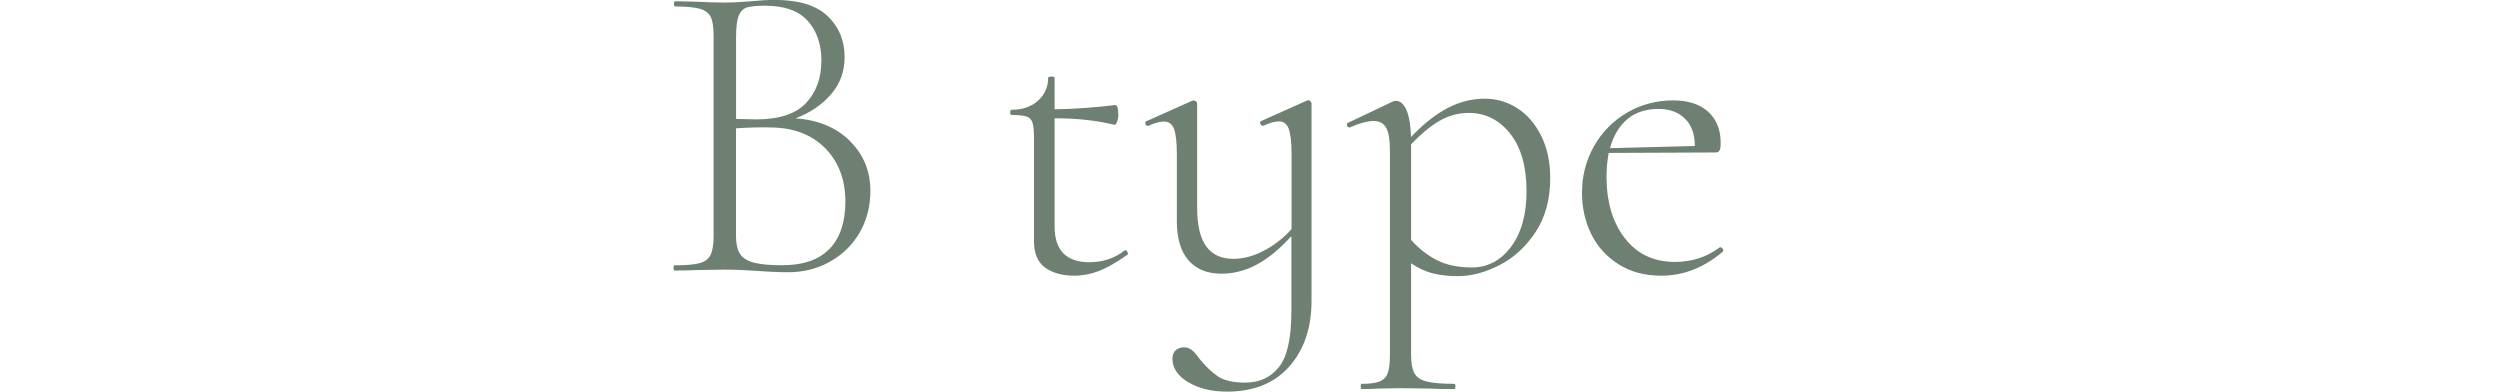 <?xml version="1.0" encoding="UTF-8"?><svg id="_イヤー_1" xmlns="http://www.w3.org/2000/svg" viewBox="0 0 325 51"><defs><style>.cls-1{fill:#6e8071;}</style></defs><path class="cls-1" d="M110.46,18.31c1.79,1.76,2.69,3.92,2.69,6.5,0,2.02-.47,3.83-1.4,5.43-.93,1.61-2.22,2.87-3.86,3.78-1.64,.92-3.45,1.37-5.43,1.37-1.27,0-2.61-.06-4.03-.17-.52-.04-1.14-.07-1.85-.11-.71-.04-1.51-.06-2.41-.06l-3.7,.06c-.67,.04-1.61,.06-2.8,.06-.08,0-.11-.11-.11-.34s.04-.34,.11-.34c1.49,0,2.58-.09,3.28-.28,.69-.19,1.17-.55,1.43-1.09,.26-.54,.39-1.37,.39-2.49V4.7c0-1.12-.12-1.94-.36-2.46-.24-.52-.71-.89-1.4-1.09-.69-.2-1.76-.31-3.22-.31-.11,0-.17-.11-.17-.34s.06-.34,.17-.34l2.69,.06c1.49,.08,2.72,.11,3.7,.11,.67,0,1.31-.02,1.9-.06,.6-.04,1.12-.07,1.57-.11,1.16-.11,2.18-.17,3.08-.17,3.1,0,5.38,.7,6.86,2.1,1.47,1.4,2.21,3.18,2.21,5.35,0,1.83-.58,3.43-1.74,4.79-1.16,1.36-2.71,2.42-4.65,3.16,2.91,.19,5.26,1.16,7.06,2.91ZM97.14,.95c-.49,.15-.85,.5-1.09,1.06-.24,.56-.36,1.49-.36,2.8V15.46l2.63,.06c2.95,0,5.1-.7,6.44-2.1,1.34-1.4,2.02-3.26,2.02-5.57,0-2.09-.59-3.8-1.76-5.12-1.18-1.32-3.03-1.99-5.57-1.99-1.04,0-1.81,.08-2.3,.22Zm10.72,31.39c1.36-1.44,2.04-3.48,2.04-6.13,0-2.84-.87-5.14-2.6-6.92-1.74-1.77-4.08-2.68-7.03-2.72-1.38-.04-2.91,0-4.59,.11v13.94c0,1.01,.16,1.78,.48,2.32,.32,.54,.9,.93,1.76,1.18,.86,.24,2.11,.36,3.75,.36,2.76,0,4.83-.72,6.19-2.16Z"/><path class="cls-1" d="M146.3,32.54c.11,0,.21,.08,.28,.25,.07,.17,.06,.29-.06,.36-1.38,.97-2.59,1.66-3.64,2.07-1.05,.41-2.13,.62-3.25,.62-1.53,0-2.78-.35-3.75-1.04-.97-.69-1.46-1.84-1.46-3.44v-13.33c0-1.01-.07-1.71-.2-2.1-.13-.39-.38-.65-.76-.78-.37-.13-1.03-.2-1.96-.2-.11,0-.17-.11-.17-.34s.06-.34,.17-.34c1.42,0,2.57-.39,3.44-1.18,.88-.78,1.32-1.77,1.32-2.97,0-.11,.15-.17,.45-.17,.26,0,.39,.06,.39,.17v4.09c2.54-.04,5.17-.22,7.9-.56,.11,0,.21,.12,.28,.36,.07,.24,.11,.55,.11,.92,0,.3-.06,.6-.17,.9-.11,.3-.24,.43-.39,.39-2.24-.56-4.82-.84-7.73-.84v14.06c0,3.1,1.51,4.65,4.54,4.65,1.72,0,3.23-.5,4.54-1.51l.11-.06Z"/><path class="cls-1" d="M170.33,13.16c.11,.08,.17,.17,.17,.28v25.65c0,3.51-.96,6.36-2.88,8.54-1.92,2.18-4.62,3.28-8.09,3.28-2.02,0-3.71-.41-5.07-1.23-1.36-.82-2.04-1.83-2.04-3.02,0-.52,.15-.91,.45-1.15,.3-.24,.65-.36,1.06-.36,.37,0,.71,.12,1.01,.36,.3,.24,.63,.62,1.01,1.15,.78,.97,1.58,1.73,2.38,2.27,.8,.54,1.99,.81,3.56,.81,1.83,0,3.29-.67,4.37-2.02,1.08-1.34,1.62-3.77,1.62-7.28v-9.74c-1.53,1.68-3.03,2.91-4.51,3.7-1.48,.78-3,1.18-4.56,1.18-1.87,0-3.3-.58-4.31-1.74-1.01-1.16-1.51-2.86-1.51-5.1v-8.68c0-1.53-.12-2.62-.36-3.28-.24-.65-.68-.98-1.32-.98-.56,0-1.23,.19-2.02,.56h-.11c-.15,0-.24-.09-.28-.28-.04-.19,.02-.3,.17-.34l5.88-2.63,.17-.06c.11,0,.22,.04,.34,.11,.11,.08,.17,.17,.17,.28v13.61c0,2.24,.39,3.9,1.18,4.98,.78,1.08,1.96,1.62,3.53,1.62,1.27,0,2.58-.34,3.92-1.04,1.34-.69,2.56-1.63,3.64-2.83v-9.74c0-1.53-.12-2.62-.36-3.28-.24-.65-.66-.98-1.26-.98-.56,0-1.23,.19-2.02,.56h-.11c-.15,0-.25-.09-.31-.28-.06-.19,0-.3,.14-.34l5.88-2.63,.22-.06c.07,0,.17,.04,.28,.11Z"/><path class="cls-1" d="M197.24,14.06c1.29,.82,2.32,2.02,3.11,3.58,.78,1.57,1.18,3.4,1.18,5.49,0,2.76-.63,5.11-1.9,7.03-1.27,1.92-2.84,3.36-4.7,4.31-1.87,.95-3.66,1.43-5.38,1.43-1.23,0-2.32-.12-3.28-.36-.95-.24-1.9-.68-2.83-1.32v11.82c0,1.12,.14,1.94,.42,2.46,.28,.52,.8,.89,1.57,1.09,.76,.2,1.97,.31,3.61,.31,.11,0,.17,.11,.17,.34s-.06,.34-.17,.34c-1.27,0-2.26-.02-2.97-.06l-4.03-.06-2.97,.06c-.49,.04-1.18,.06-2.07,.06-.08,0-.11-.11-.11-.34s.04-.34,.11-.34c1.04,0,1.83-.1,2.35-.31,.52-.21,.88-.57,1.06-1.09,.19-.52,.28-1.34,.28-2.46V19.6c0-1.38-.16-2.37-.48-2.97-.32-.6-.87-.9-1.65-.9s-1.85,.28-3.08,.84h-.06c-.15,0-.25-.08-.31-.25-.06-.17,0-.29,.14-.36l5.77-2.74c.15-.07,.3-.11,.45-.11,.56,0,1.02,.4,1.37,1.2,.35,.8,.55,1.97,.59,3.5,1.64-1.72,3.24-2.98,4.79-3.78,1.55-.8,3.14-1.2,4.79-1.2,1.53,0,2.94,.41,4.23,1.23Zm-.81,18.03c1.34-1.79,2.02-4.2,2.02-7.22,0-3.21-.71-5.71-2.13-7.5-1.42-1.79-3.21-2.69-5.38-2.69-1.38,0-2.67,.36-3.86,1.06-1.2,.71-2.41,1.72-3.64,3.02v12.43c1.04,1.16,2.18,2.04,3.42,2.66,1.23,.62,2.72,.92,4.48,.92,2.05,0,3.75-.9,5.1-2.69Z"/><path class="cls-1" d="M223.64,32.14c.11,0,.21,.07,.31,.2,.09,.13,.1,.25,.03,.36-2.46,2.09-5.13,3.14-8.01,3.14-2.17,0-4.03-.5-5.6-1.51-1.57-1.01-2.74-2.32-3.53-3.95s-1.18-3.39-1.18-5.29c0-2.24,.52-4.27,1.57-6.1,1.04-1.83,2.47-3.28,4.28-4.34,1.81-1.06,3.82-1.6,6.02-1.6,1.94,0,3.45,.5,4.54,1.48,1.08,.99,1.62,2.34,1.62,4.06,0,.45-.05,.77-.14,.95-.09,.19-.27,.28-.53,.28l-13.89,.06c-.19,1.05-.28,2.07-.28,3.08,0,3.29,.79,5.96,2.38,8.01,1.59,2.05,3.76,3.08,6.52,3.08,2.2,0,4.14-.63,5.82-1.9h.06Zm-12.07-16.66c-1.06,.88-1.82,2.14-2.27,3.78l11.03-.28c0-1.53-.43-2.72-1.29-3.56-.86-.84-2-1.26-3.42-1.26-1.64,0-3,.44-4.06,1.32Z"/></svg>